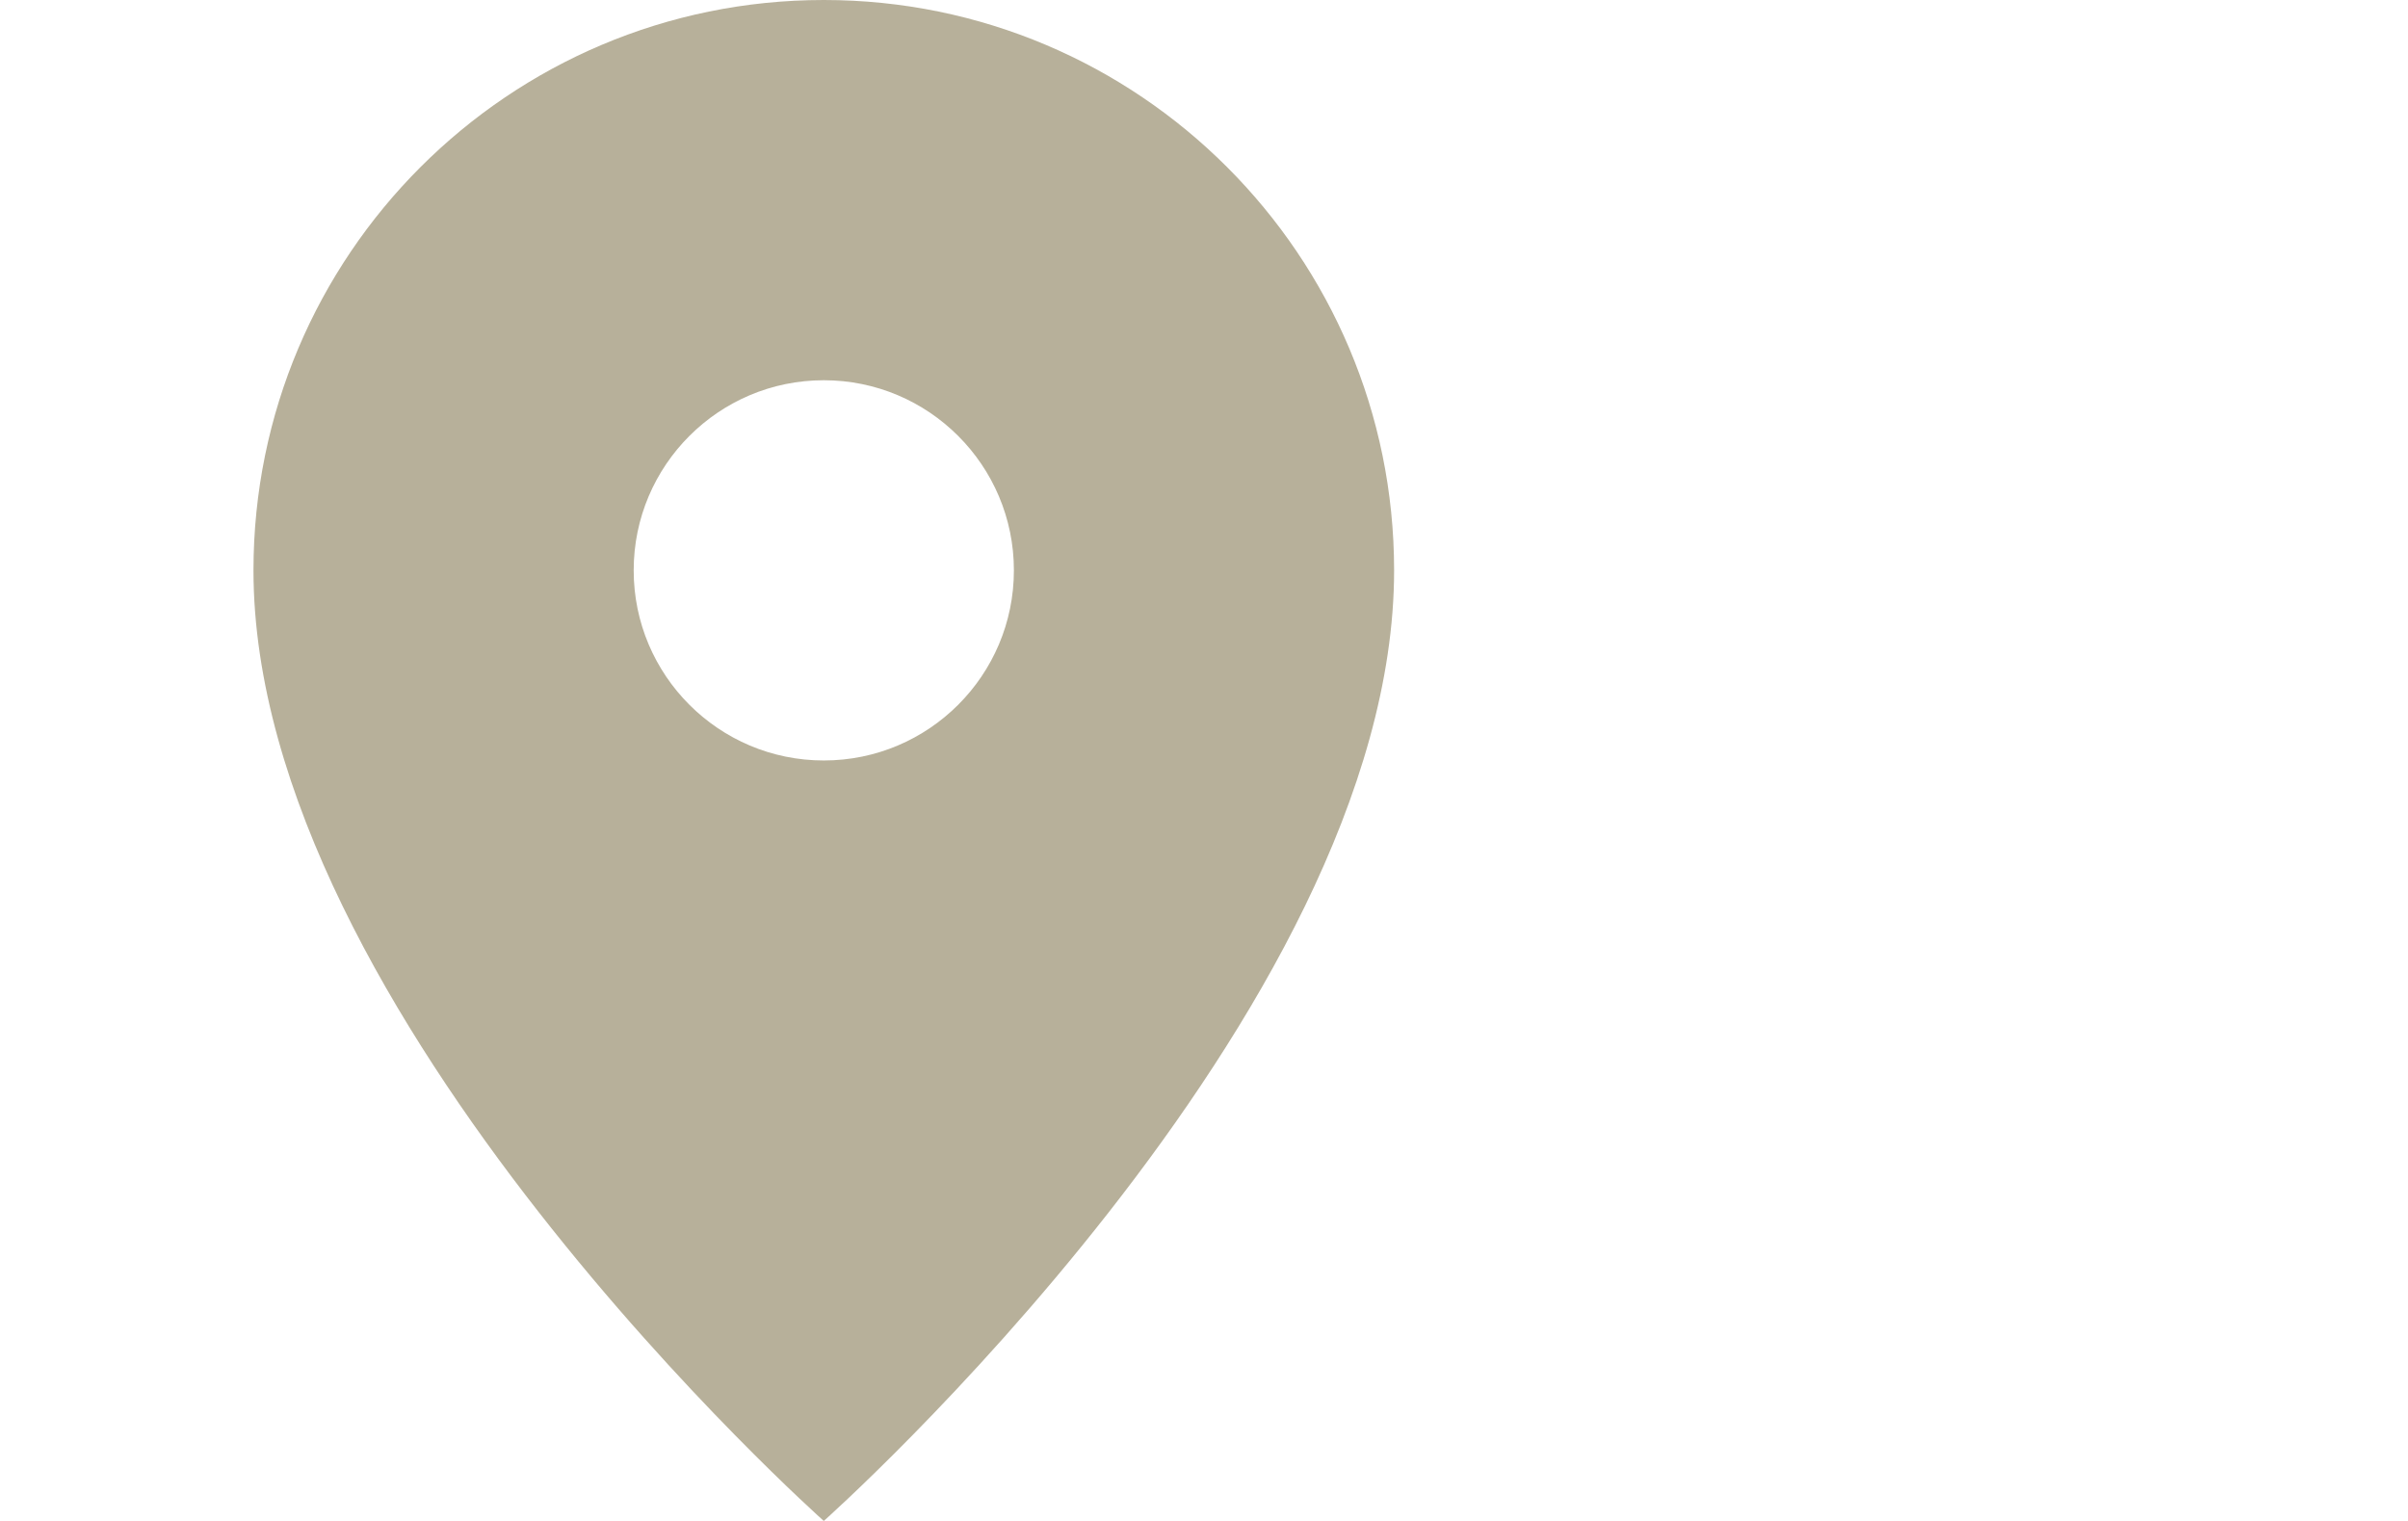 <?xml version="1.0" encoding="UTF-8"?> <svg xmlns="http://www.w3.org/2000/svg" width="19" height="12" viewBox="0 0 19 12" fill="none"> <path fill-rule="evenodd" clip-rule="evenodd" d="M6.5 12C6.5 12 11 8 11 4.5C11 2.015 8.985 0 6.5 0C4.015 0 2 2.015 2 4.5C2 8 6.5 12 6.5 12ZM6.5 6C7.328 6 8 5.328 8 4.5C8 3.672 7.328 3 6.5 3C5.672 3 5 3.672 5 4.5C5 5.328 5.672 6 6.5 6Z" fill="#B7B09A"></path> </svg> 
